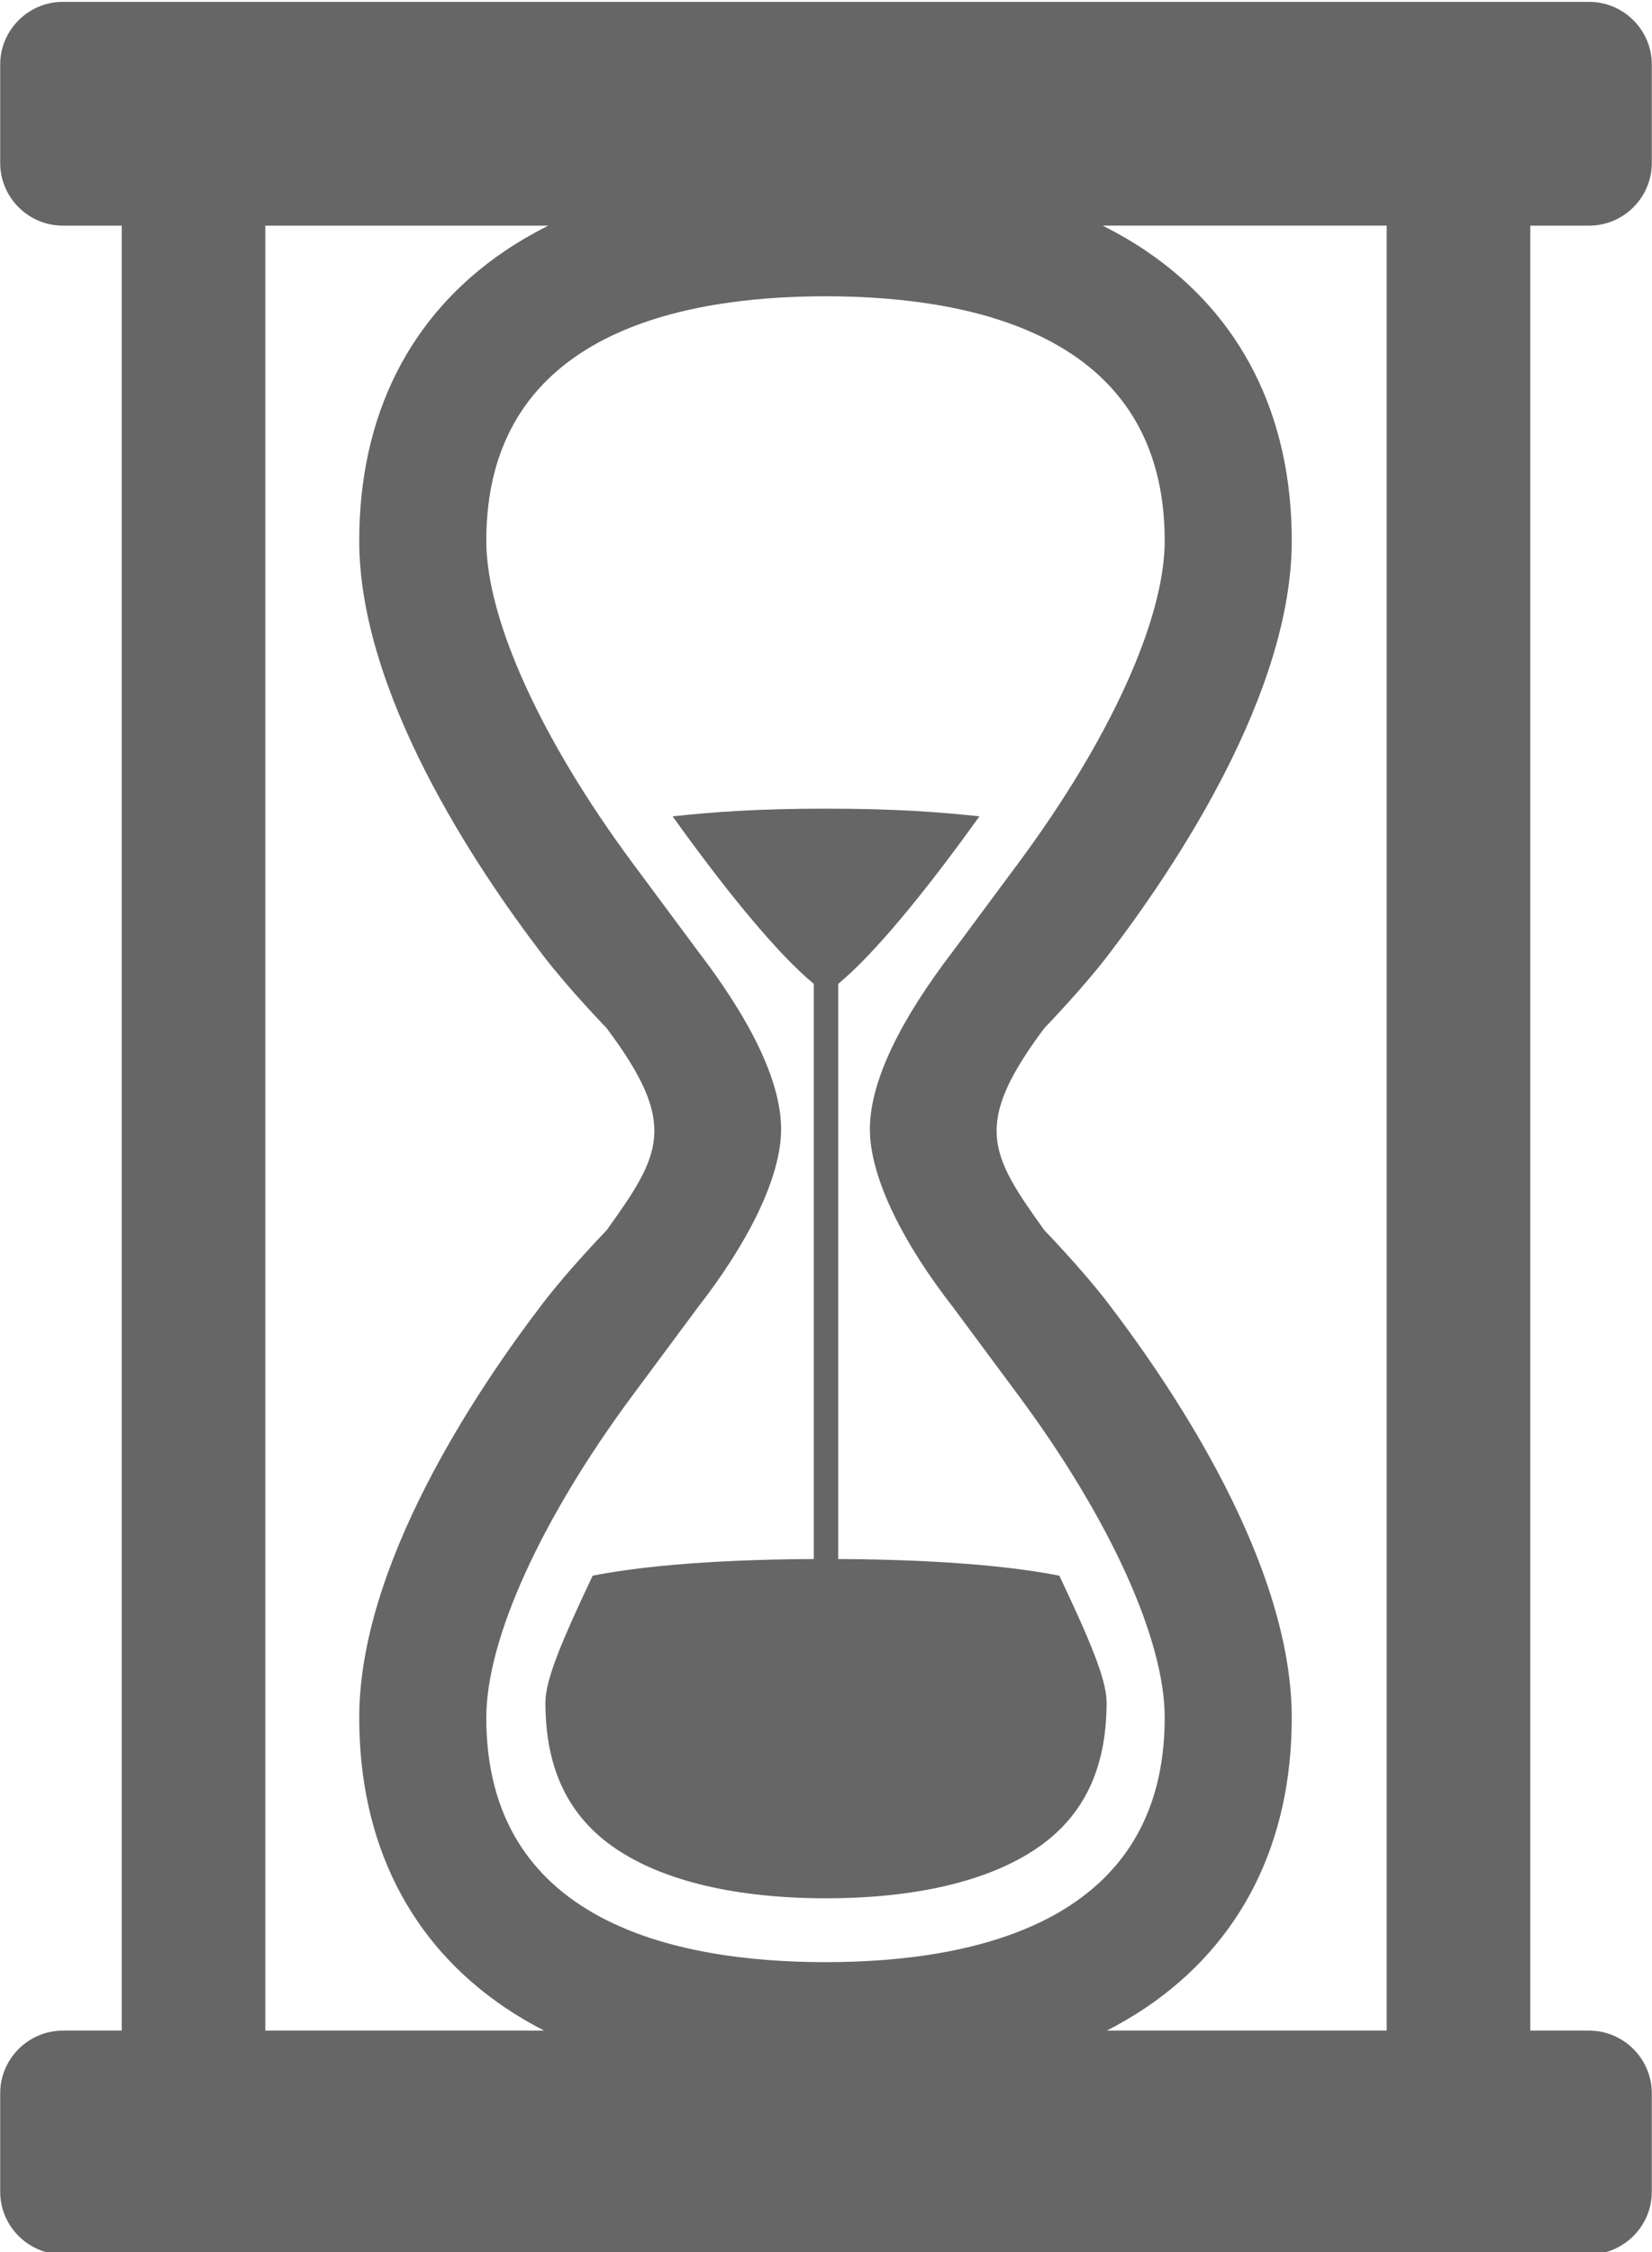 <?xml version="1.0" encoding="utf-8"?>
<!-- Generator: Adobe Illustrator 15.1.0, SVG Export Plug-In . SVG Version: 6.00 Build 0)  -->
<!DOCTYPE svg PUBLIC "-//W3C//DTD SVG 1.1//EN" "http://www.w3.org/Graphics/SVG/1.1/DTD/svg11.dtd">
<svg version="1.1" id="レイヤー_1" xmlns="http://www.w3.org/2000/svg" xmlns:xlink="http://www.w3.org/1999/xlink" x="0px"
	 y="0px" width="416px" height="567px" viewBox="0 0 416 567" enable-background="new 0 0 416 567" xml:space="preserve">
<g>
	<path fill-rule="evenodd" clip-rule="evenodd" fill="#F8D17F" d="M201.321,394.576c0.133,0.001,0.268,0.002,0.402,0.005
		C201.589,394.578,201.454,394.577,201.321,394.576z"/>
</g>
<g>
	<path fill-rule="evenodd" clip-rule="evenodd" fill="#F8D17F" d="M214.68,394.576c-0.134,0.001-0.269,0.002-0.402,0.005
		C214.411,394.578,214.546,394.577,214.68,394.576z"/>
</g>
<path fill-rule="evenodd" clip-rule="evenodd" fill="#666666" d="M266.76,396.663c-9.053-1.779-26.063-4.041-55.684-4.188V247.667
	c8.753-7.161,21.607-22.69,35.555-42.156c-10.078-1.076-21.121-1.938-38.631-1.938c-17.509,0-28.554,0.862-38.631,1.938
	c13.949,19.468,26.806,35,35.558,42.159v144.806c-29.623,0.147-46.632,2.409-55.684,4.188
	c-7.433,15.756-11.901,25.983-11.901,31.921c0,16.731,5.813,28.786,17.774,36.845c12.083,8.146,30.371,12.451,52.884,12.451
	c22.514,0,40.801-4.306,52.884-12.451c11.962-8.059,17.775-20.113,17.775-36.845C278.659,422.646,274.191,412.419,266.76,396.663z"
	/>
<path fill="#666666" d="M400.179,56.804c8.676,0,15.772-7.097,15.772-15.772V16.241c0-8.674-7.097-15.771-15.772-15.771H15.82
	c-8.674,0-15.771,7.097-15.771,15.771v24.791c0,8.675,7.097,15.772,15.771,15.772h14.83v454.391H15.82
	c-8.674,0-15.771,7.098-15.771,15.771v24.791c0,8.675,7.097,15.772,15.771,15.772h384.358c8.676,0,15.772-7.098,15.772-15.772
	v-24.791c0-8.674-7.097-15.771-15.772-15.771H385.35V56.804H400.179z M239.975,329.063c0,0,0,0,16.415,22.122
	c23.105,31.142,36.901,61.506,36.901,81.225c0,50.815-46.419,61.526-85.418,61.549c-39-0.022-85.418-10.733-85.418-61.549
	c0-19.719,13.794-50.083,36.9-81.225c16.414-22.122,16.414-22.122,16.414-22.122c12.319-15.787,20.925-32.475,20.925-44.798
	c0-12.325-8.063-28.022-20.925-44.795c0,0,0,0-16.414-22.121c-23.106-31.138-36.9-61.501-36.9-81.218
	c0-50.818,46.418-61.527,85.418-61.55c39,0.023,85.418,10.732,85.418,61.55c0,19.717-13.796,50.08-36.901,81.218
	c-16.415,22.121-16.415,22.121-16.415,22.121c-12.861,16.772-20.924,32.47-20.924,44.795
	C219.051,296.589,227.656,313.276,239.975,329.063z M66.815,56.804h71.252c-3.794,1.911-7.411,3.997-10.812,6.289
	c-24.07,16.227-36.793,41.483-36.793,73.039c0,38.146,28.959,81.715,46.22,104.291c6.594,8.624,16.06,18.378,16.06,18.378
	c18.166,24.275,13.793,31.692,0.001,50.931c0,0-9.468,9.757-16.062,18.383c-17.261,22.578-46.219,66.15-46.219,104.296
	c0,31.556,12.723,56.811,36.793,73.037c3.085,2.079,6.353,3.982,9.761,5.748H66.815V56.804z M349.184,511.195h-70.456
	c3.408-1.766,6.676-3.669,9.761-5.748c24.07-16.227,36.794-41.481,36.794-73.037c0-38.146-28.959-81.718-46.219-104.296
	c-6.592-8.626-16.062-18.383-16.062-18.383c-13.793-19.238-18.164-26.656,0-50.931c0,0,9.467-9.755,16.061-18.378
	c17.26-22.576,46.22-66.145,46.22-104.291c0-31.555-12.724-56.812-36.794-73.039c-3.401-2.292-7.018-4.378-10.812-6.289h71.507
	V511.195z"/>
</svg>
